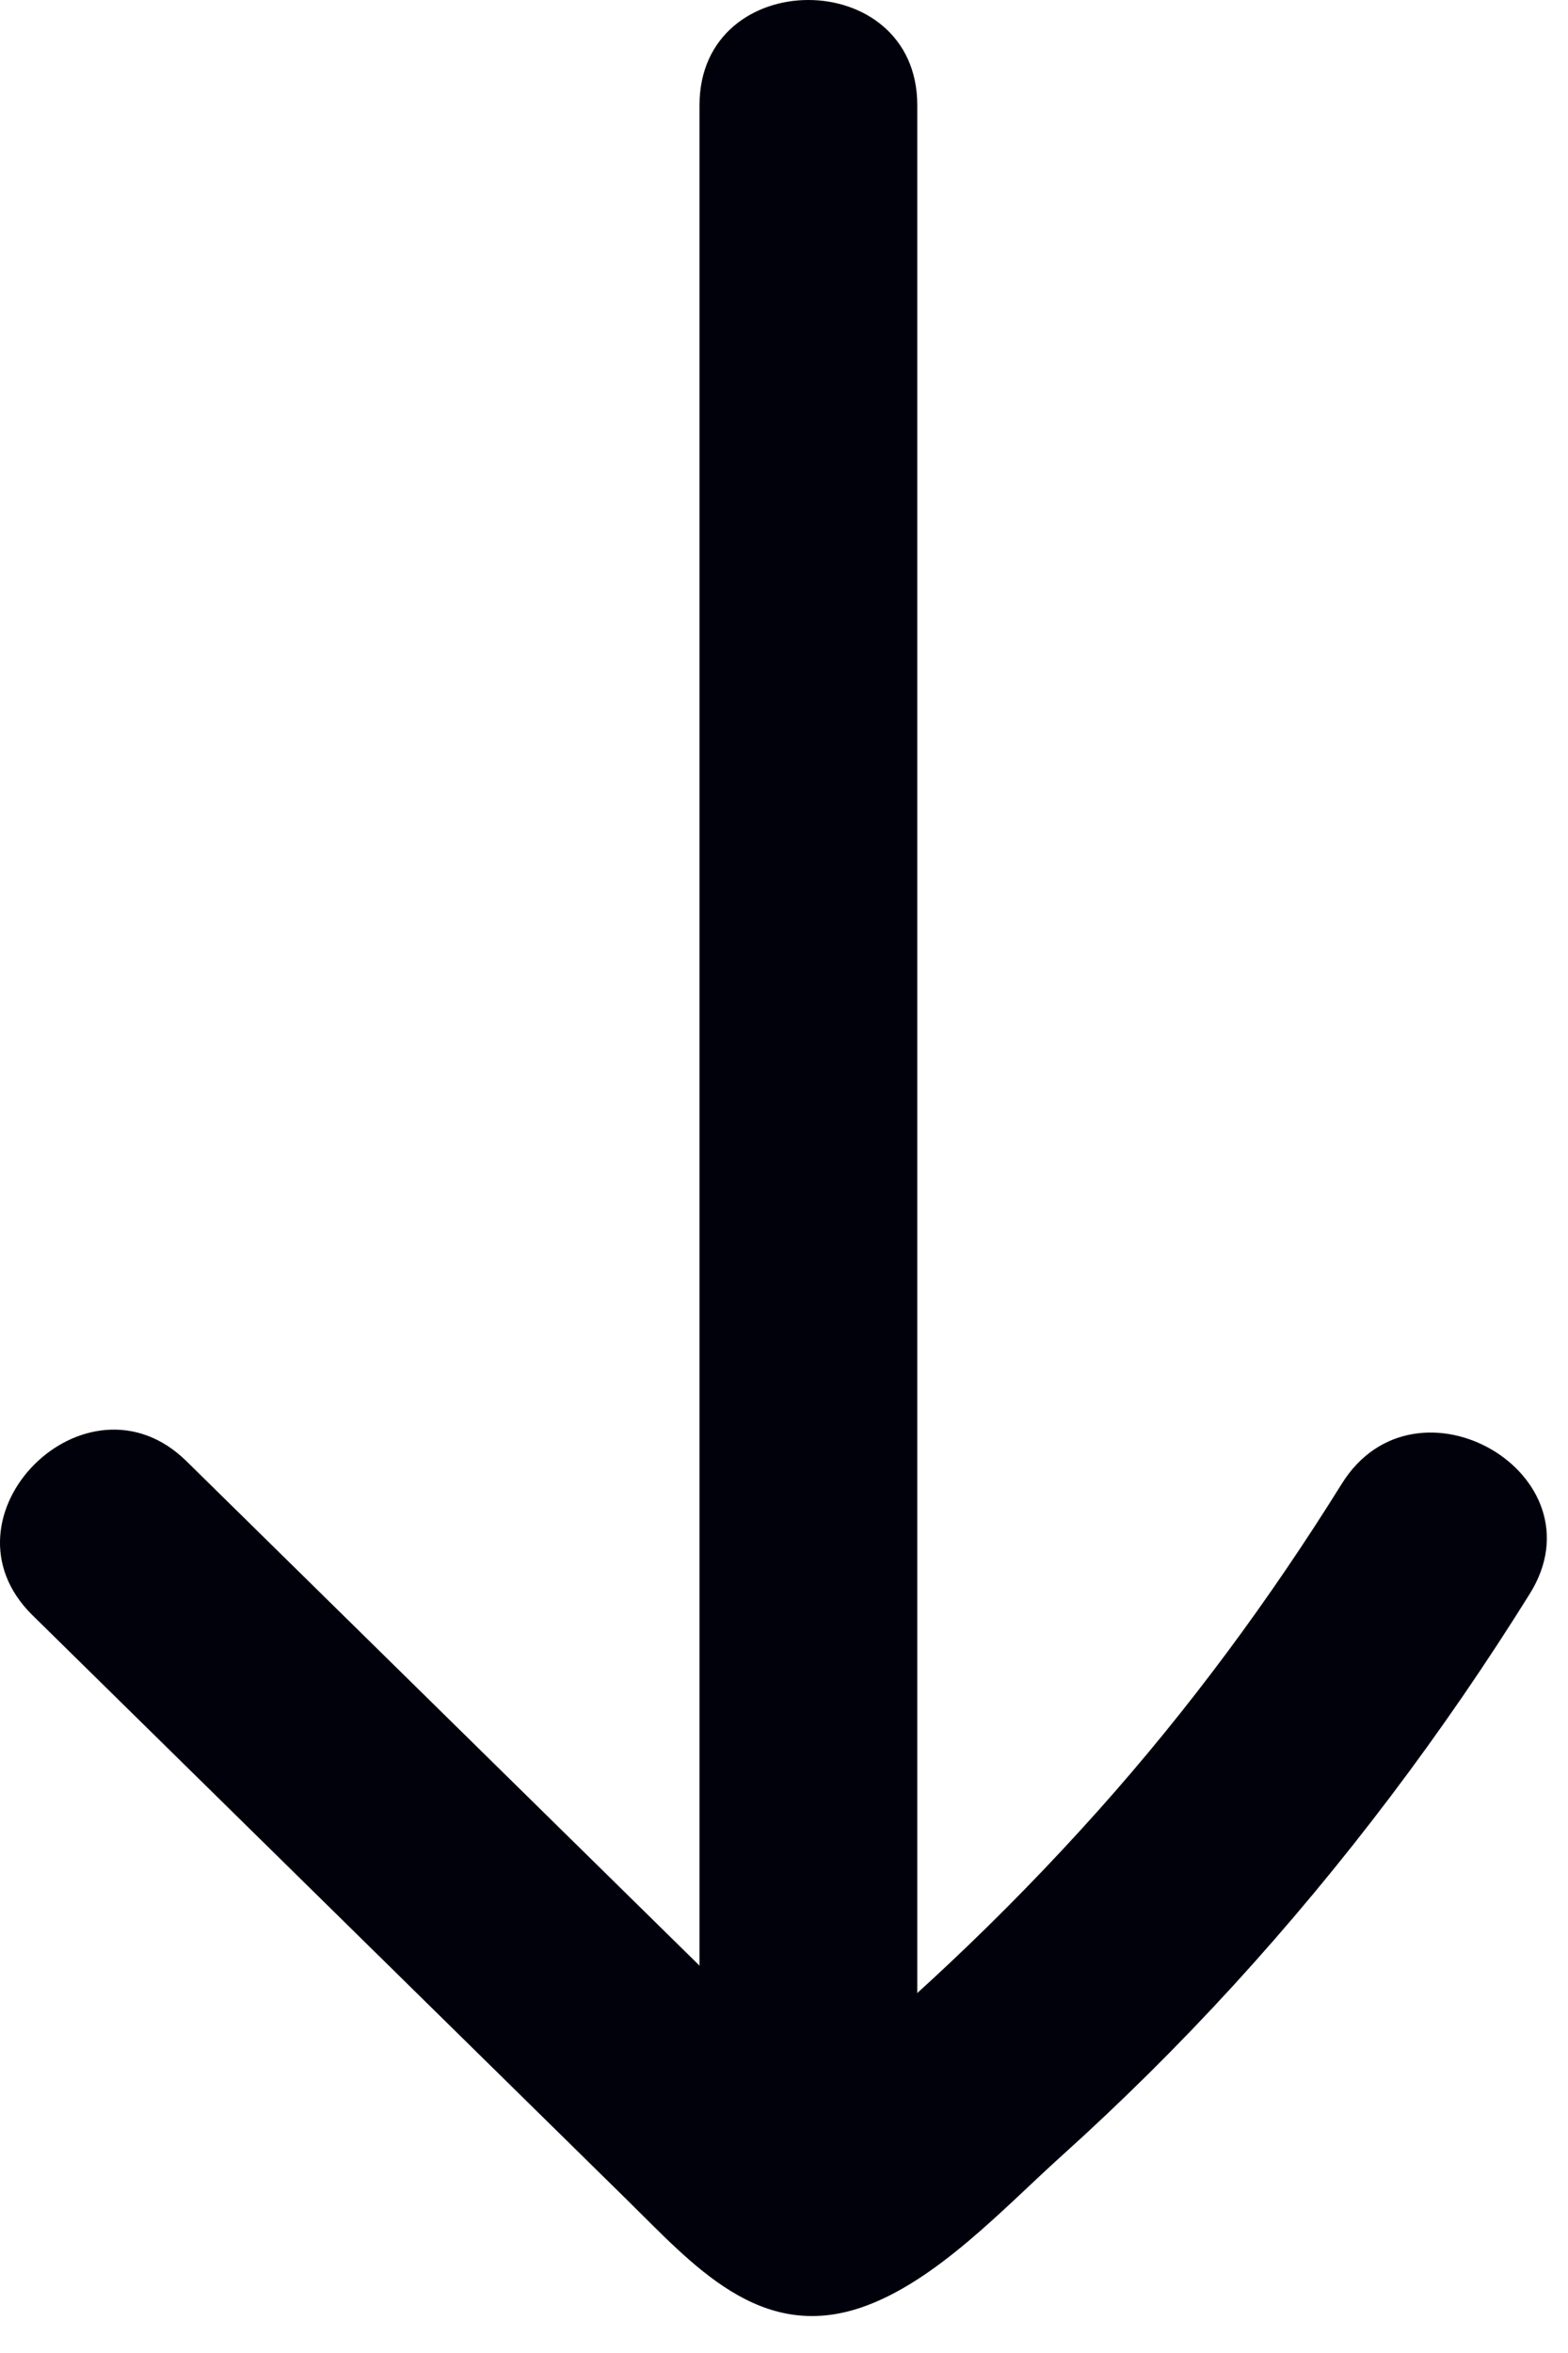 <svg width="36" height="54" viewBox="0 0 36 54" fill="none" xmlns="http://www.w3.org/2000/svg">
<g clip-path="url(#clip0_1336_308)">
<path d="M16.06 2.415L16.06 50.264C16.06 53.481 21.06 53.486 21.06 50.264L21.06 2.415C21.06 -0.802 16.06 -0.808 16.06 2.415Z" fill="#01010C"/>
<path d="M30.806 34.052C29.149 36.711 27.297 39.222 25.208 41.558C24.119 42.776 22.978 43.947 21.788 45.066C21.271 45.553 20.744 46.03 20.209 46.497C19.69 46.951 18.594 47.547 18.245 48.135L18.141 48.212C19.305 48.581 19.646 48.563 19.162 48.16C18.96 47.781 18.421 47.431 18.112 47.127C17.47 46.496 16.828 45.865 16.186 45.234C14.902 43.973 13.618 42.711 12.335 41.449C9.65 38.811 6.966 36.172 4.282 33.534C1.985 31.276 -1.553 34.809 0.746 37.069C3.781 40.052 6.815 43.035 9.849 46.017C11.367 47.508 12.884 48.999 14.401 50.491C15.909 51.973 17.435 53.75 19.772 52.956C21.488 52.373 23.056 50.662 24.383 49.468C25.755 48.232 27.068 46.93 28.315 45.568C30.855 42.792 33.134 39.768 35.123 36.576C36.83 33.837 32.506 31.324 30.806 34.052Z" fill="#01010C"/>
</g>
<defs>
<clipPath id="clip0_1336_308">
<rect width="35.514" height="53.152" fill="white" transform="translate(35.514 53.152) rotate(-180)"/>
</clipPath>
</defs>
</svg>
